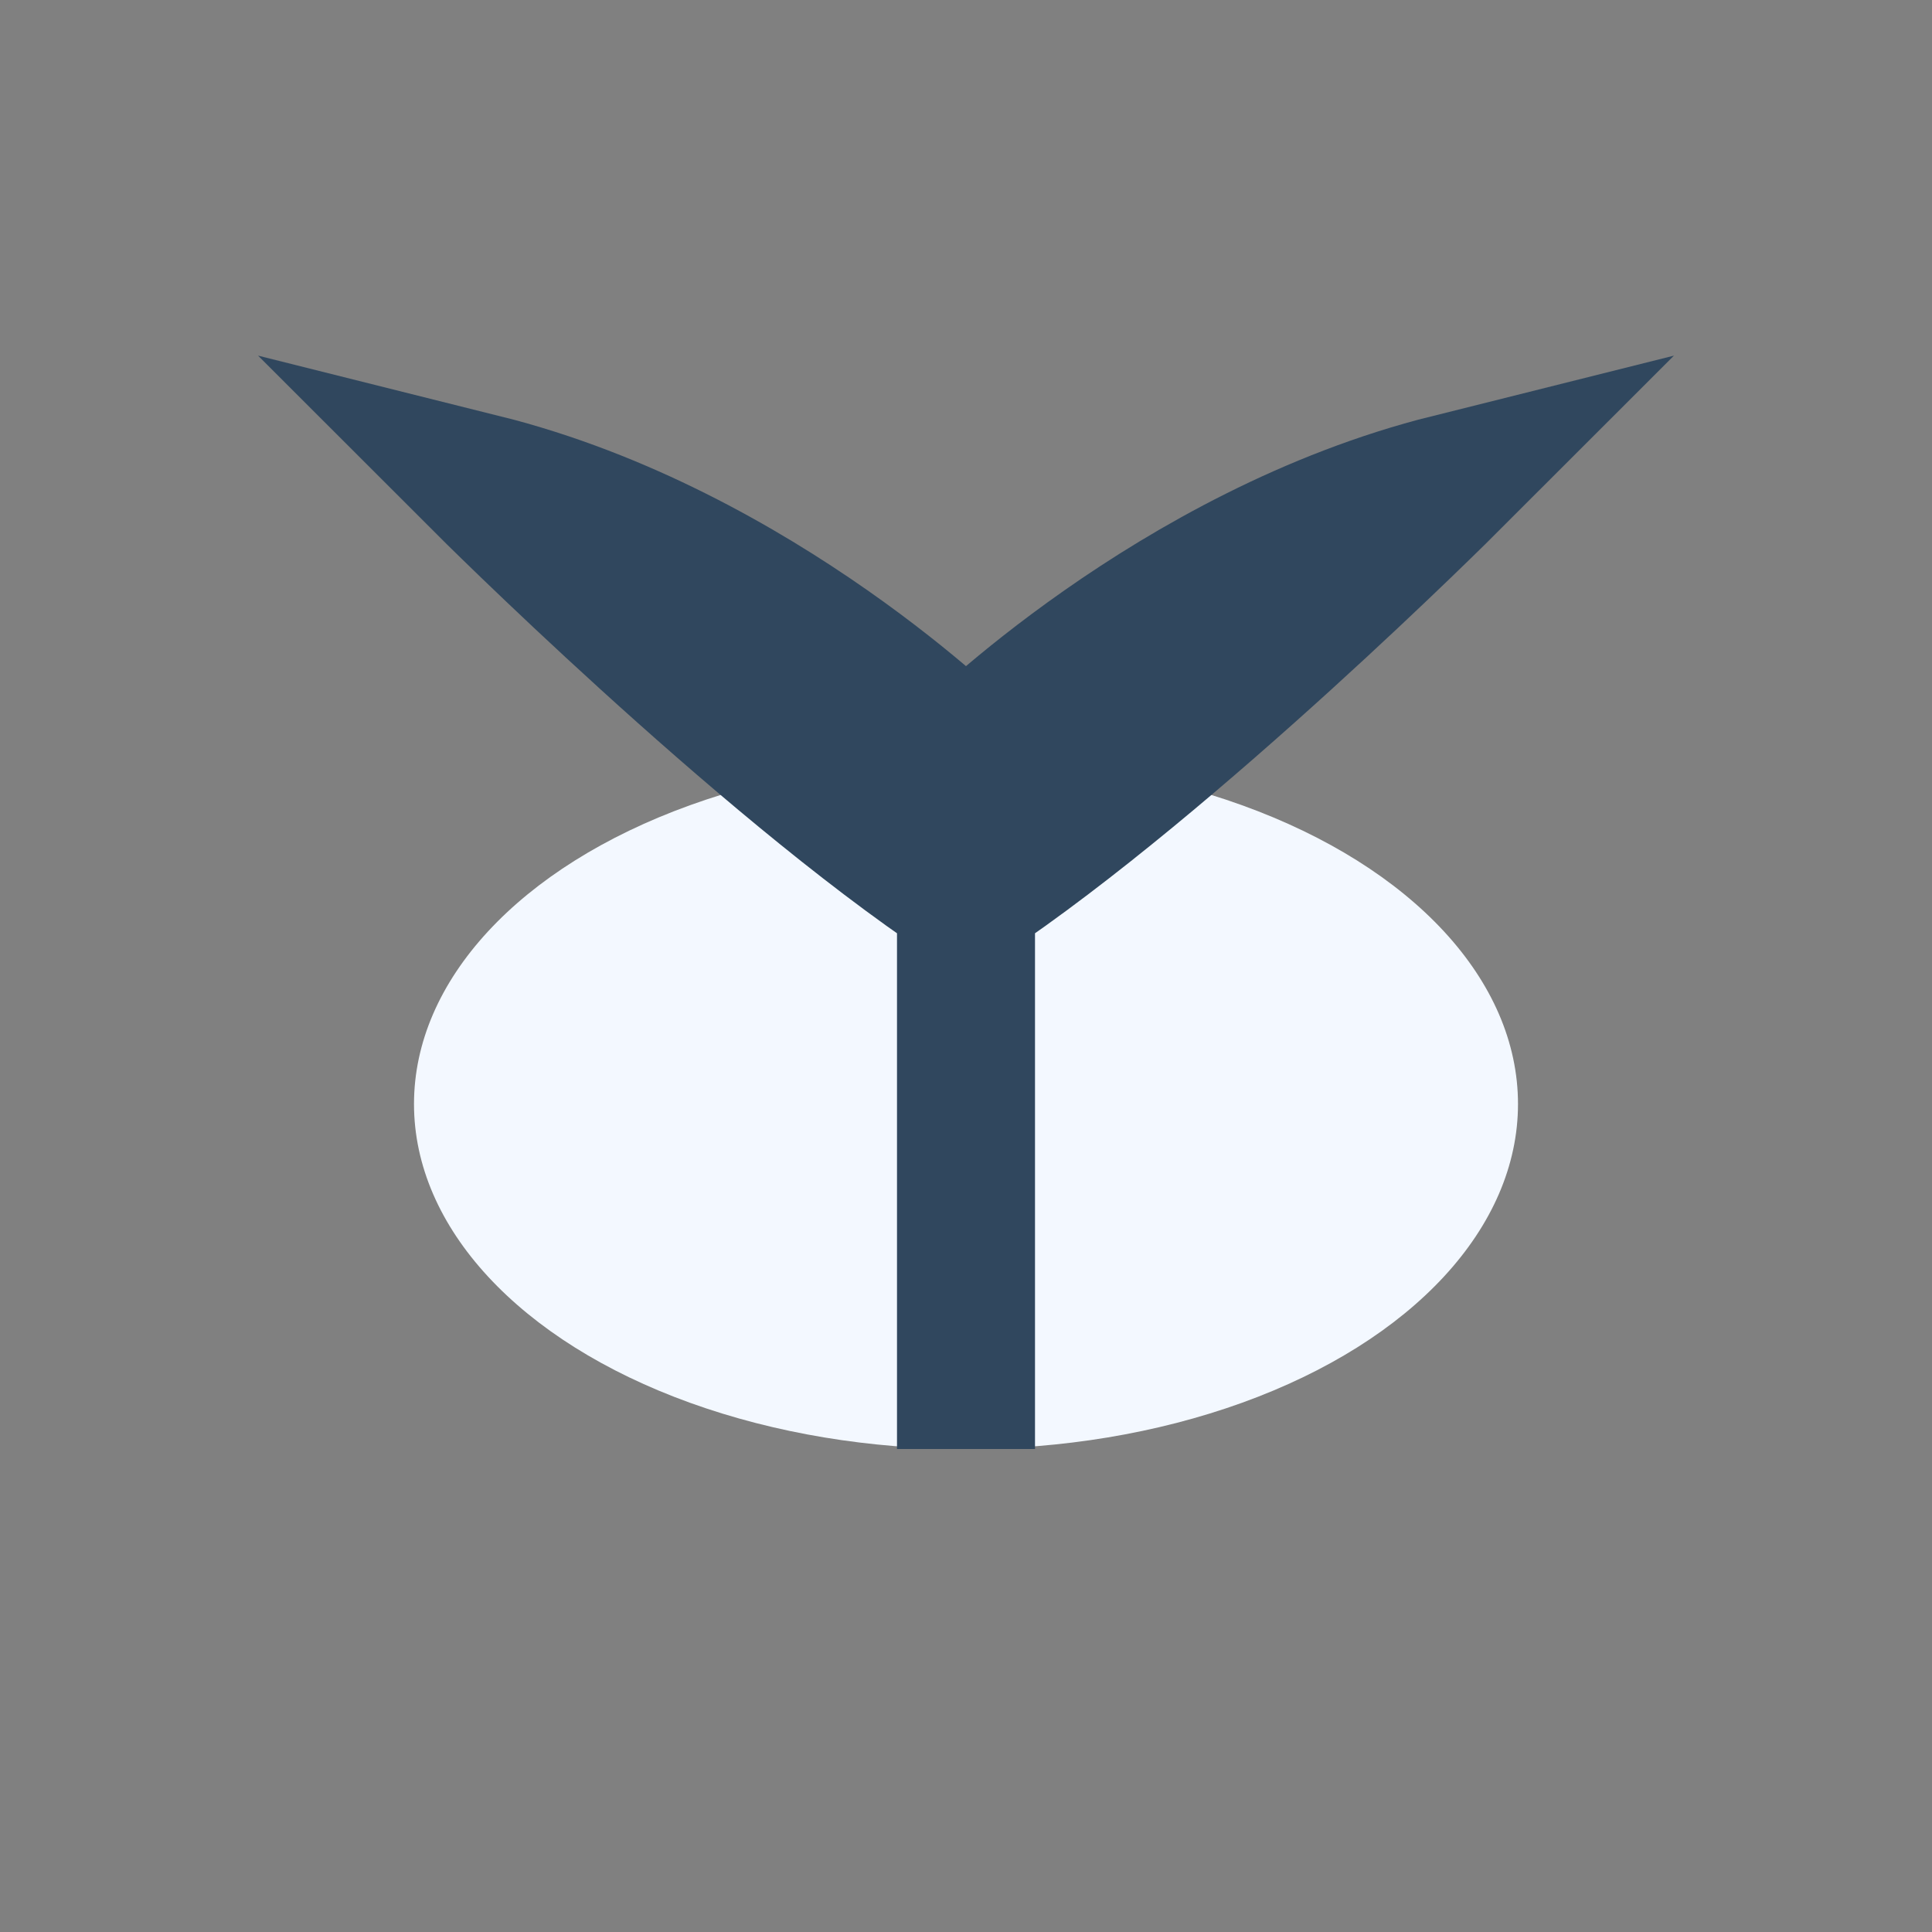 <?xml version="1.0" encoding="UTF-8"?>
<svg xmlns="http://www.w3.org/2000/svg" width="28" height="28" viewBox="0 0 28 28"><rect x="0" y="0" width="28" height="28" fill="#808080" stroke="none"/><ellipse cx="14" cy="16" rx="8" ry="5" fill="#F3F8FF"/><path d="M14 21v-8M14 13c3-2 7-6 7-6-4 1-7 4-7 4s-3-3-7-4c0 0 4 4 7 6z" stroke="#30475E" stroke-width="2" fill="none"/></svg>